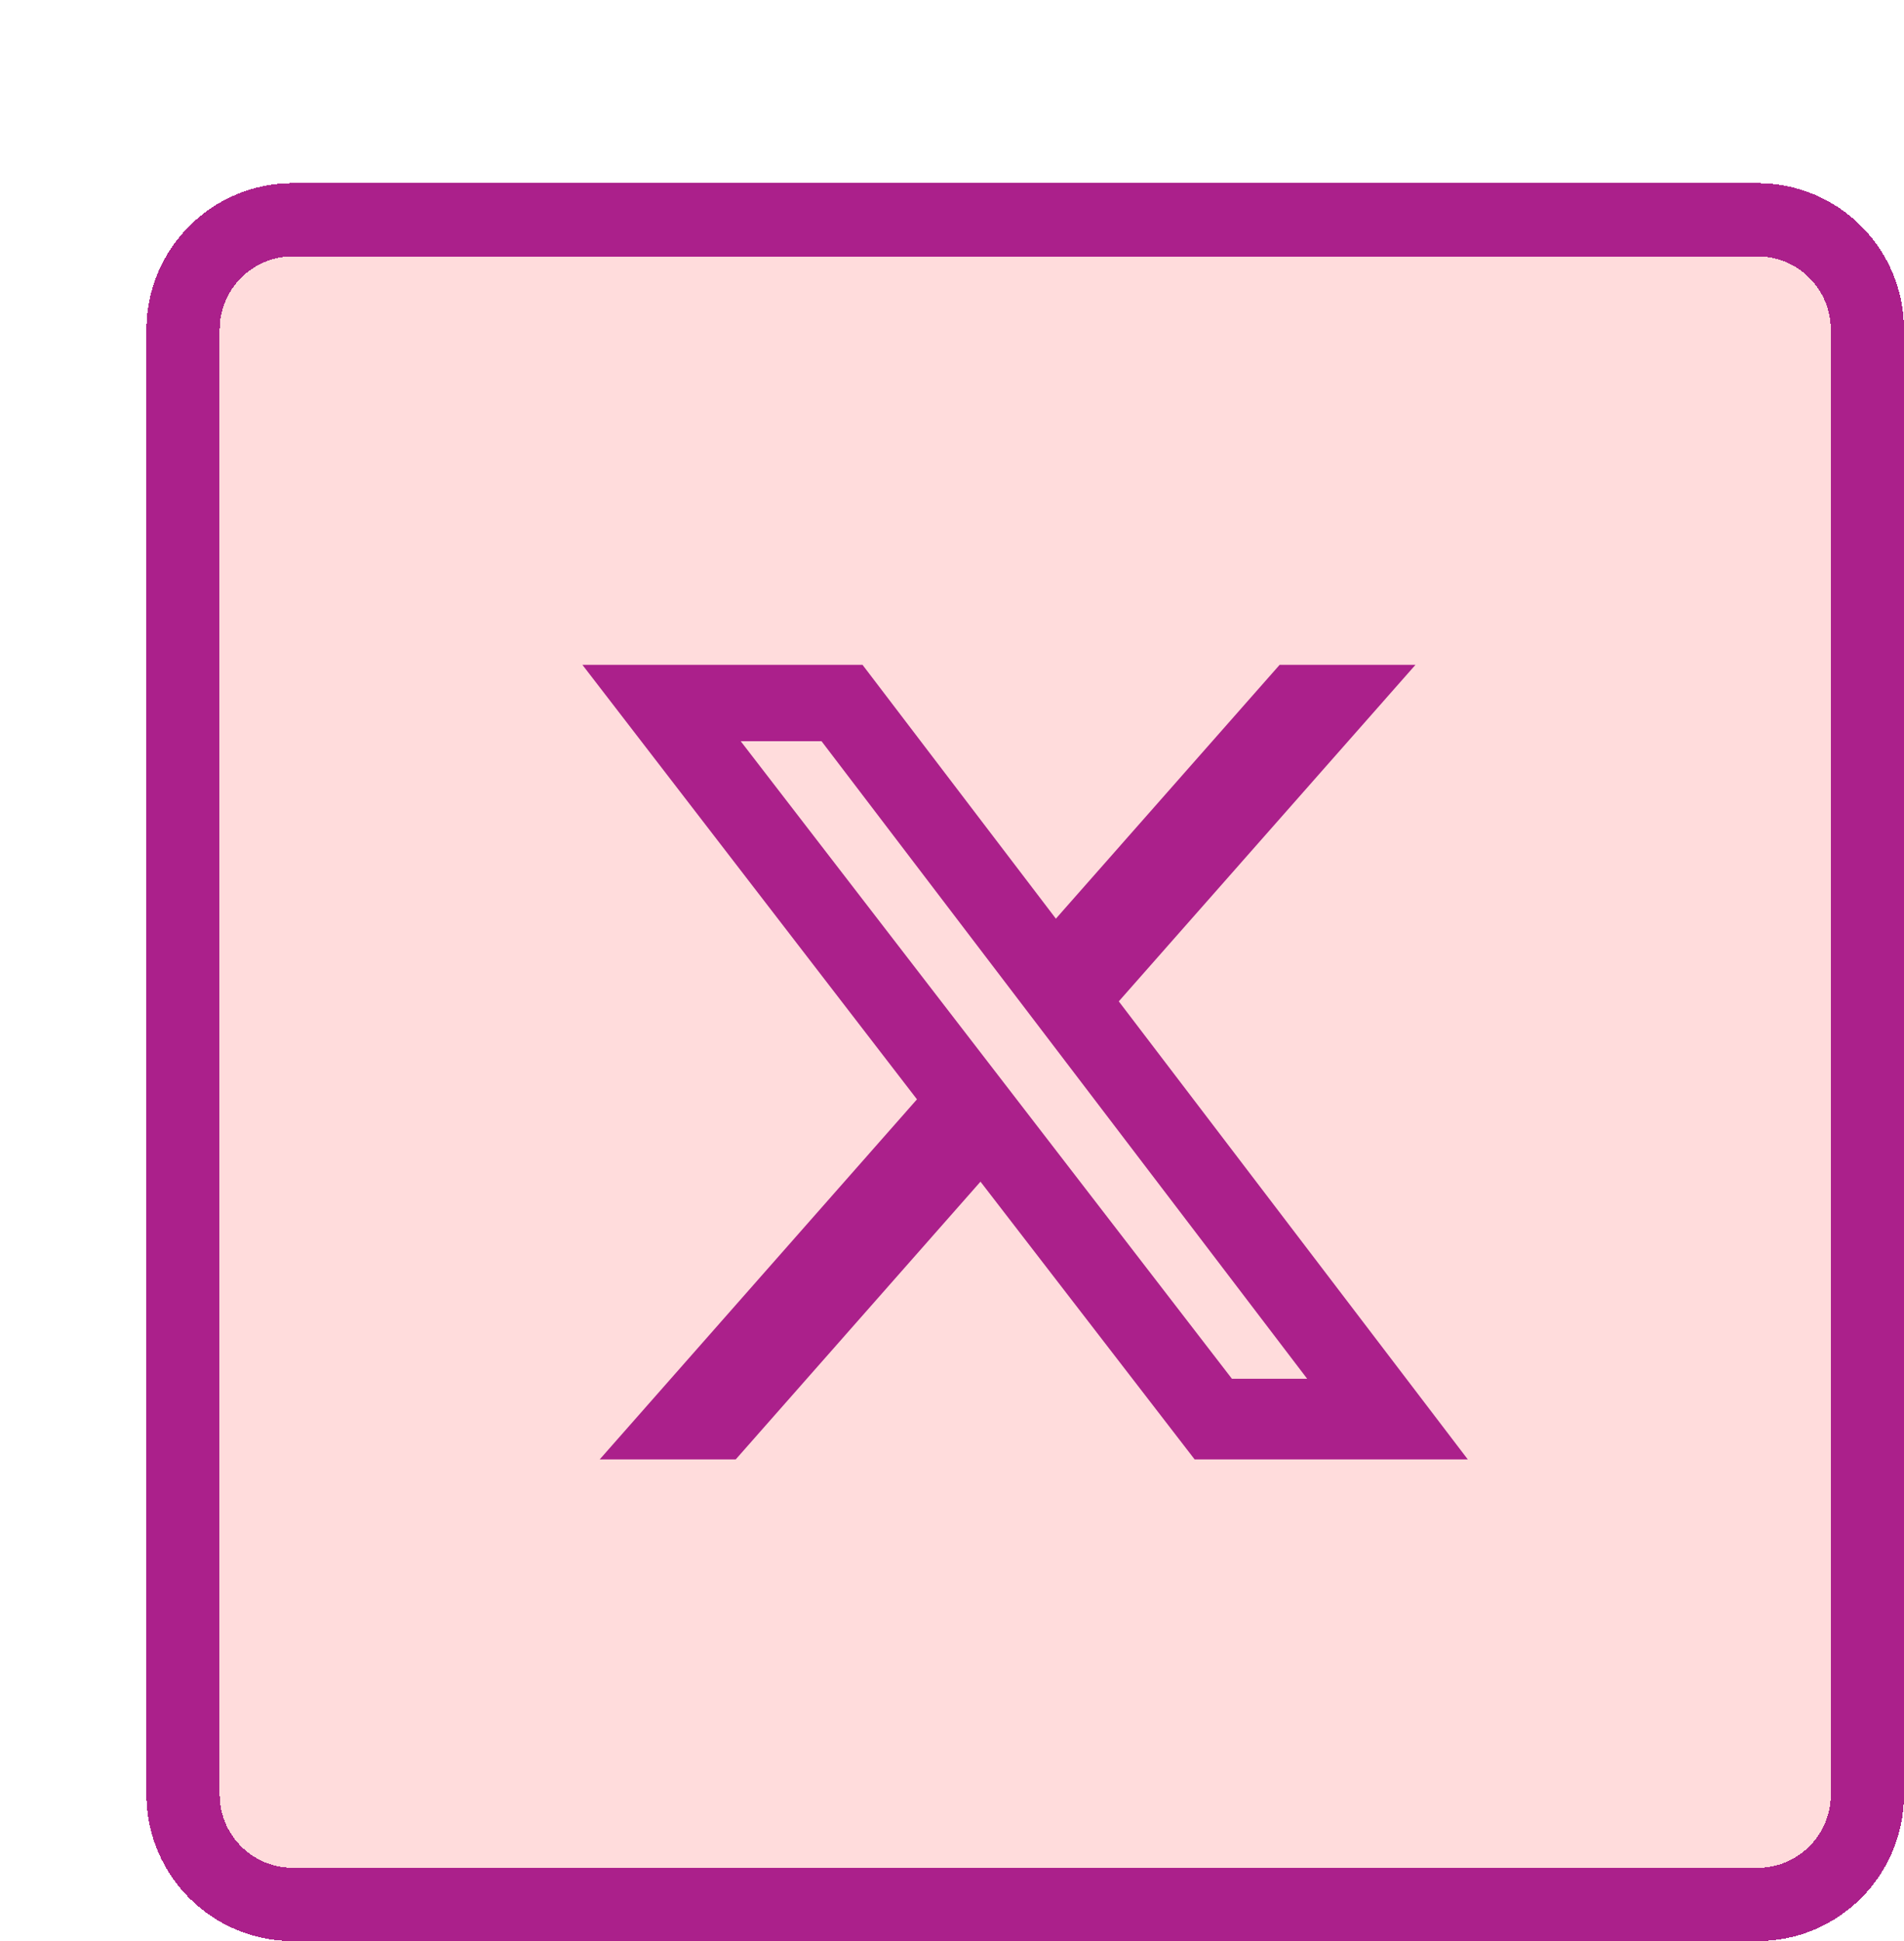 <svg width="52" height="53" viewBox="0 0 52 53" fill="none" xmlns="http://www.w3.org/2000/svg">
<g filter="url(#filter0_d_13433_131742)">
<path d="M0 4C0 1.791 1.791 0 4 0H44C46.209 0 48 1.791 48 4V44C48 46.209 46.209 48 44 48H4C1.791 48 0 46.209 0 44V4Z" fill="#FFDCDC" shape-rendering="crispEdges"/>
<path d="M4 1H44C45.657 1 47 2.343 47 4V44C47 45.657 45.657 47 44 47H4C2.343 47 1 45.657 1 44V4C1 2.343 2.343 1 4 1Z" stroke="#AB208B" stroke-width="2" shape-rendering="crispEdges"/>
<path d="M30.948 13.153H34.658L26.555 22.342L36.086 34.848H28.626L22.778 27.265L16.094 34.848H12.379L21.043 25.017L11.906 13.153H19.556L24.837 20.084L30.948 13.153ZM29.645 32.647H31.7L18.437 15.239H16.23L29.645 32.647Z" fill="#AB208B"/>
</g>
<defs>
<filter id="filter0_d_13433_131742" x="0" y="0" width="52" height="53" filterUnits="userSpaceOnUse" color-interpolation-filters="sRGB">
<feFlood flood-opacity="0" result="BackgroundImageFix"/>
<feColorMatrix in="SourceAlpha" type="matrix" values="0 0 0 0 0 0 0 0 0 0 0 0 0 0 0 0 0 0 127 0" result="hardAlpha"/>
<feOffset dx="4" dy="5"/>
<feComposite in2="hardAlpha" operator="out"/>
<feColorMatrix type="matrix" values="0 0 0 0 0.671 0 0 0 0 0.125 0 0 0 0 0.545 0 0 0 1 0"/>
<feBlend mode="normal" in2="BackgroundImageFix" result="effect1_dropShadow_13433_131742"/>
<feBlend mode="normal" in="SourceGraphic" in2="effect1_dropShadow_13433_131742" result="shape"/>
</filter>
</defs>
</svg>
